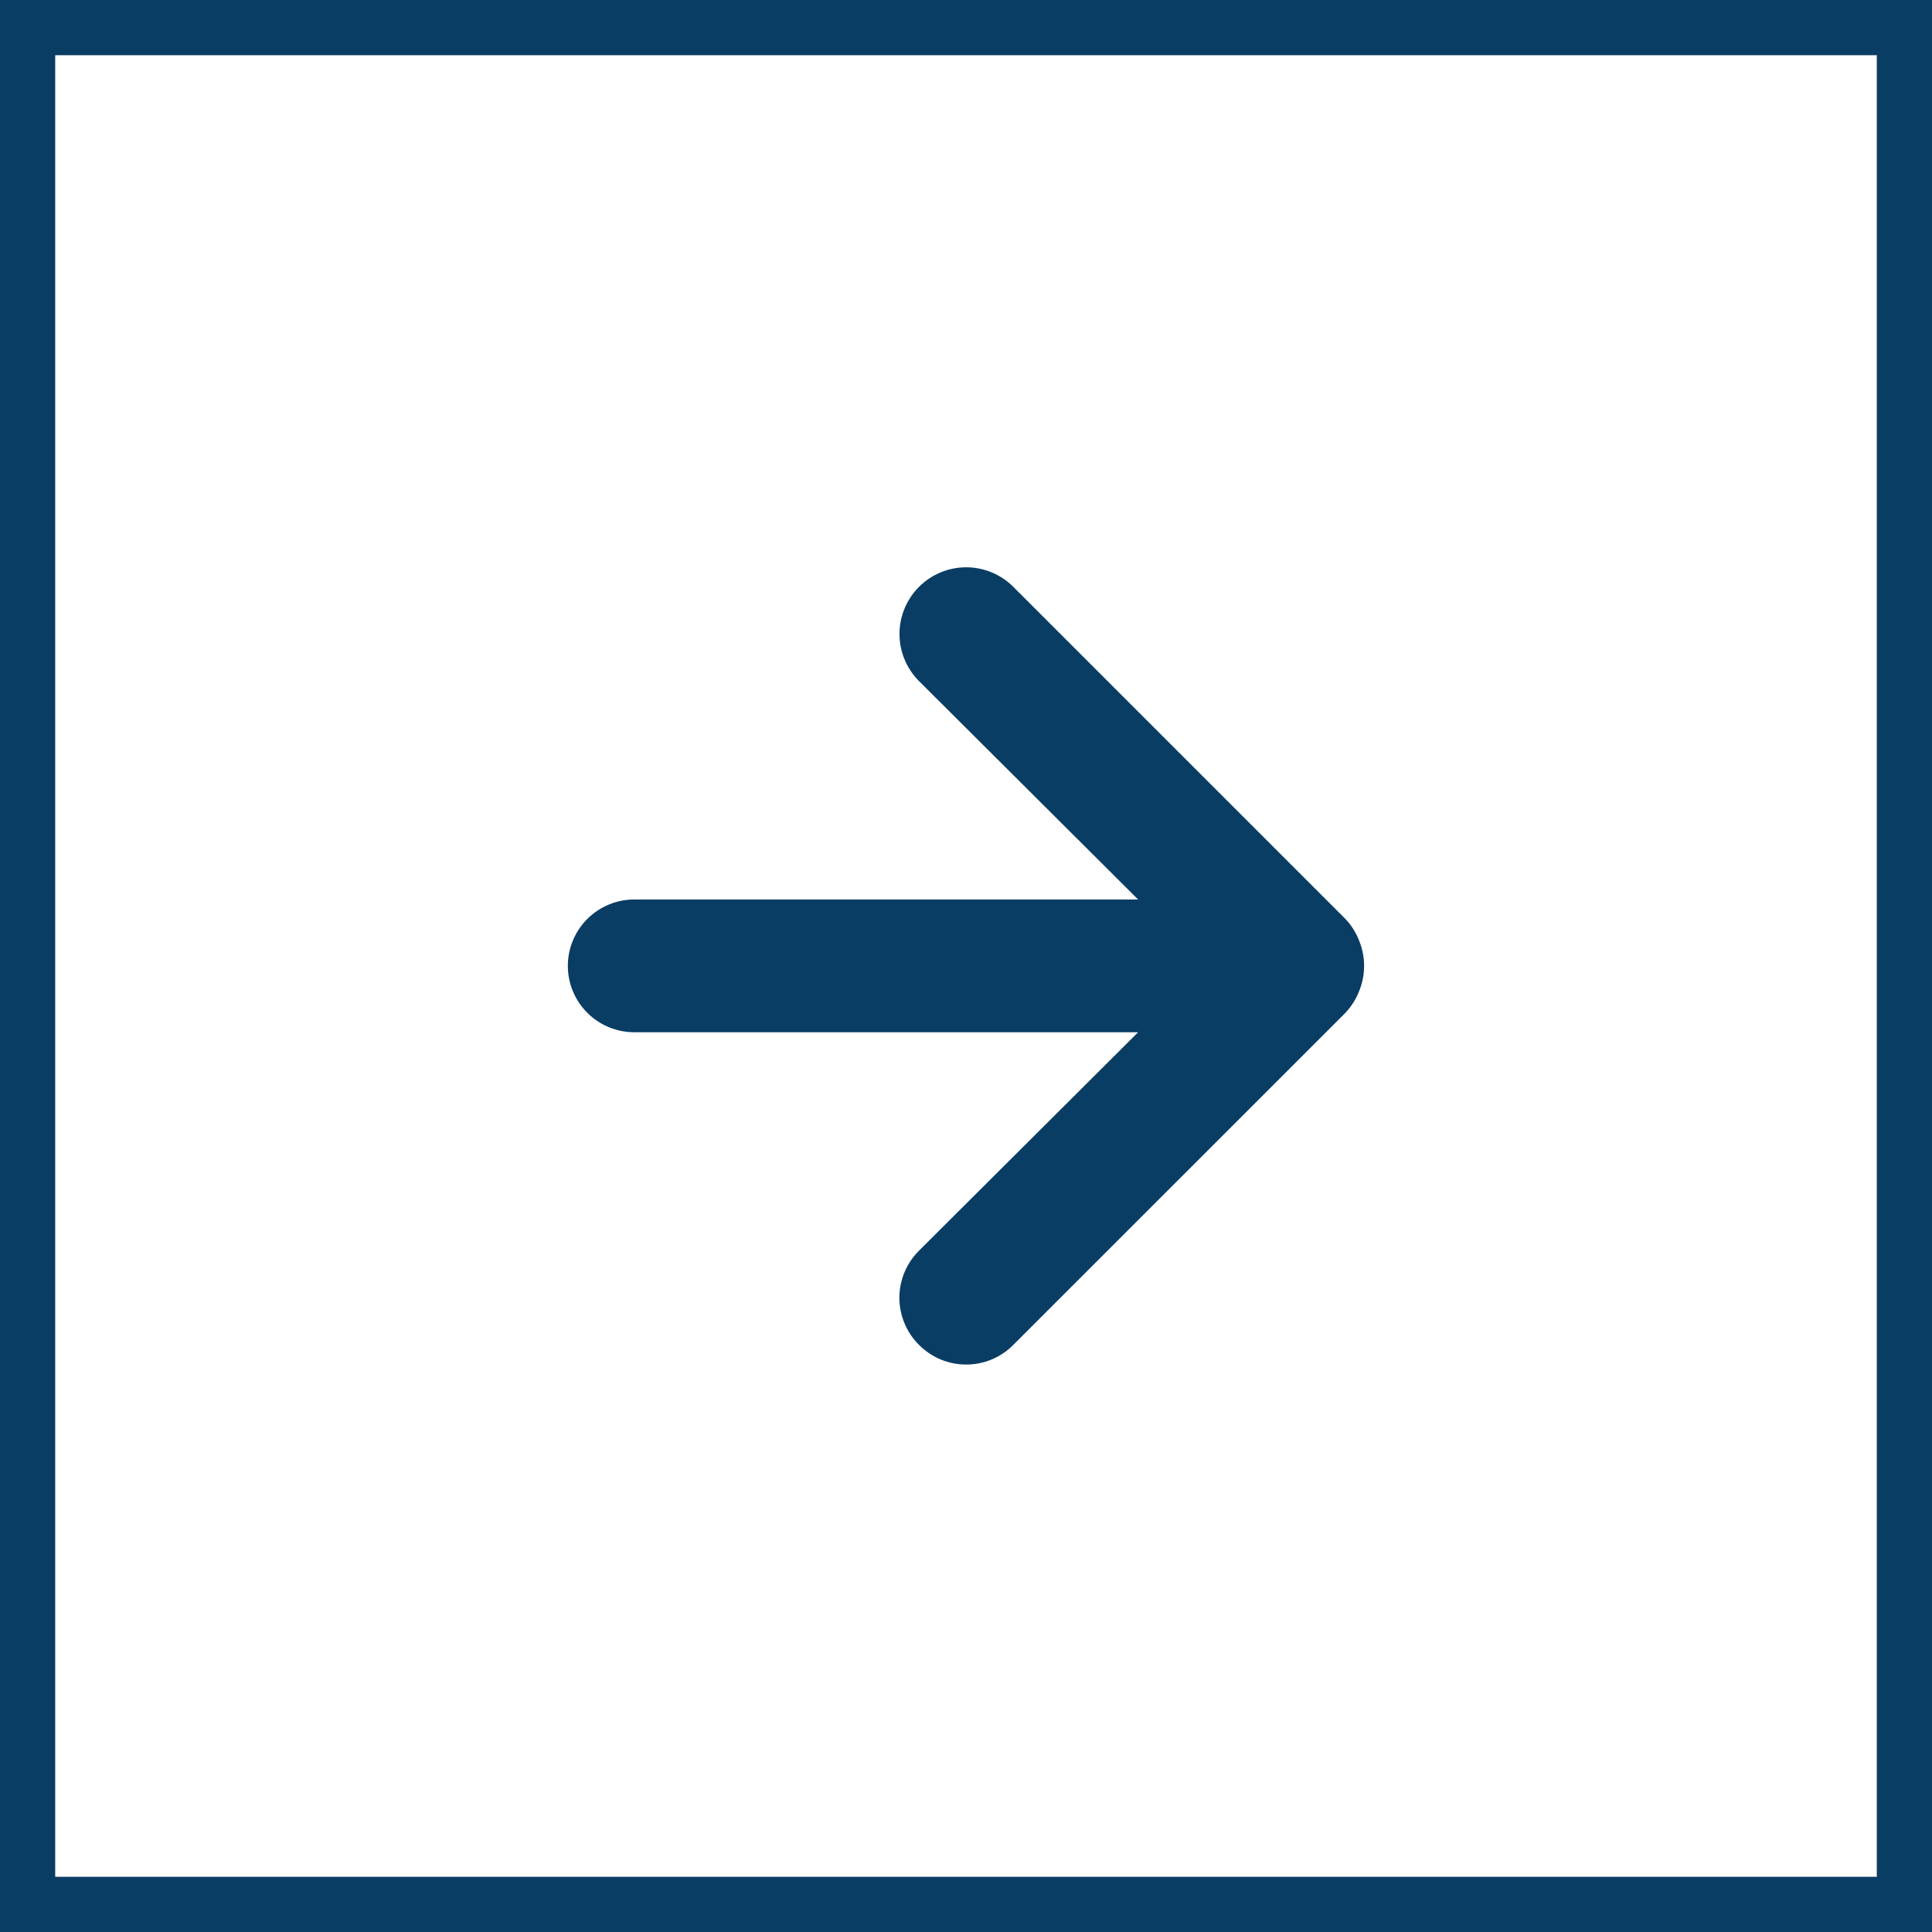 <?xml version="1.0" encoding="UTF-8"?> <svg xmlns="http://www.w3.org/2000/svg" width="35" height="35" viewBox="0 0 35 35" fill="none"><rect x="0.5" y="0.5" width="34" height="34" stroke="#0A3D64"></rect><path d="M18.357 24.364L24.37 18.352C24.479 18.237 24.565 18.102 24.622 17.955C24.742 17.662 24.742 17.334 24.622 17.041C24.565 16.893 24.479 16.758 24.37 16.644L18.357 10.631C18.245 10.519 18.111 10.43 17.965 10.369C17.819 10.309 17.662 10.277 17.503 10.277C17.183 10.277 16.875 10.405 16.649 10.631C16.423 10.857 16.295 11.165 16.295 11.485C16.295 11.805 16.423 12.112 16.649 12.339L20.618 16.295H11.49C11.171 16.295 10.865 16.422 10.64 16.647C10.414 16.873 10.287 17.179 10.287 17.498C10.287 17.817 10.414 18.123 10.64 18.348C10.865 18.574 11.171 18.7 11.49 18.7H20.618L16.649 22.657C16.536 22.769 16.447 22.902 16.386 23.048C16.325 23.195 16.293 23.352 16.293 23.511C16.293 23.669 16.325 23.827 16.386 23.973C16.447 24.12 16.536 24.253 16.649 24.364C16.761 24.477 16.894 24.567 17.04 24.628C17.187 24.689 17.344 24.72 17.503 24.72C17.662 24.72 17.819 24.689 17.965 24.628C18.112 24.567 18.245 24.477 18.357 24.364Z" fill="#0A3D64"></path></svg> 